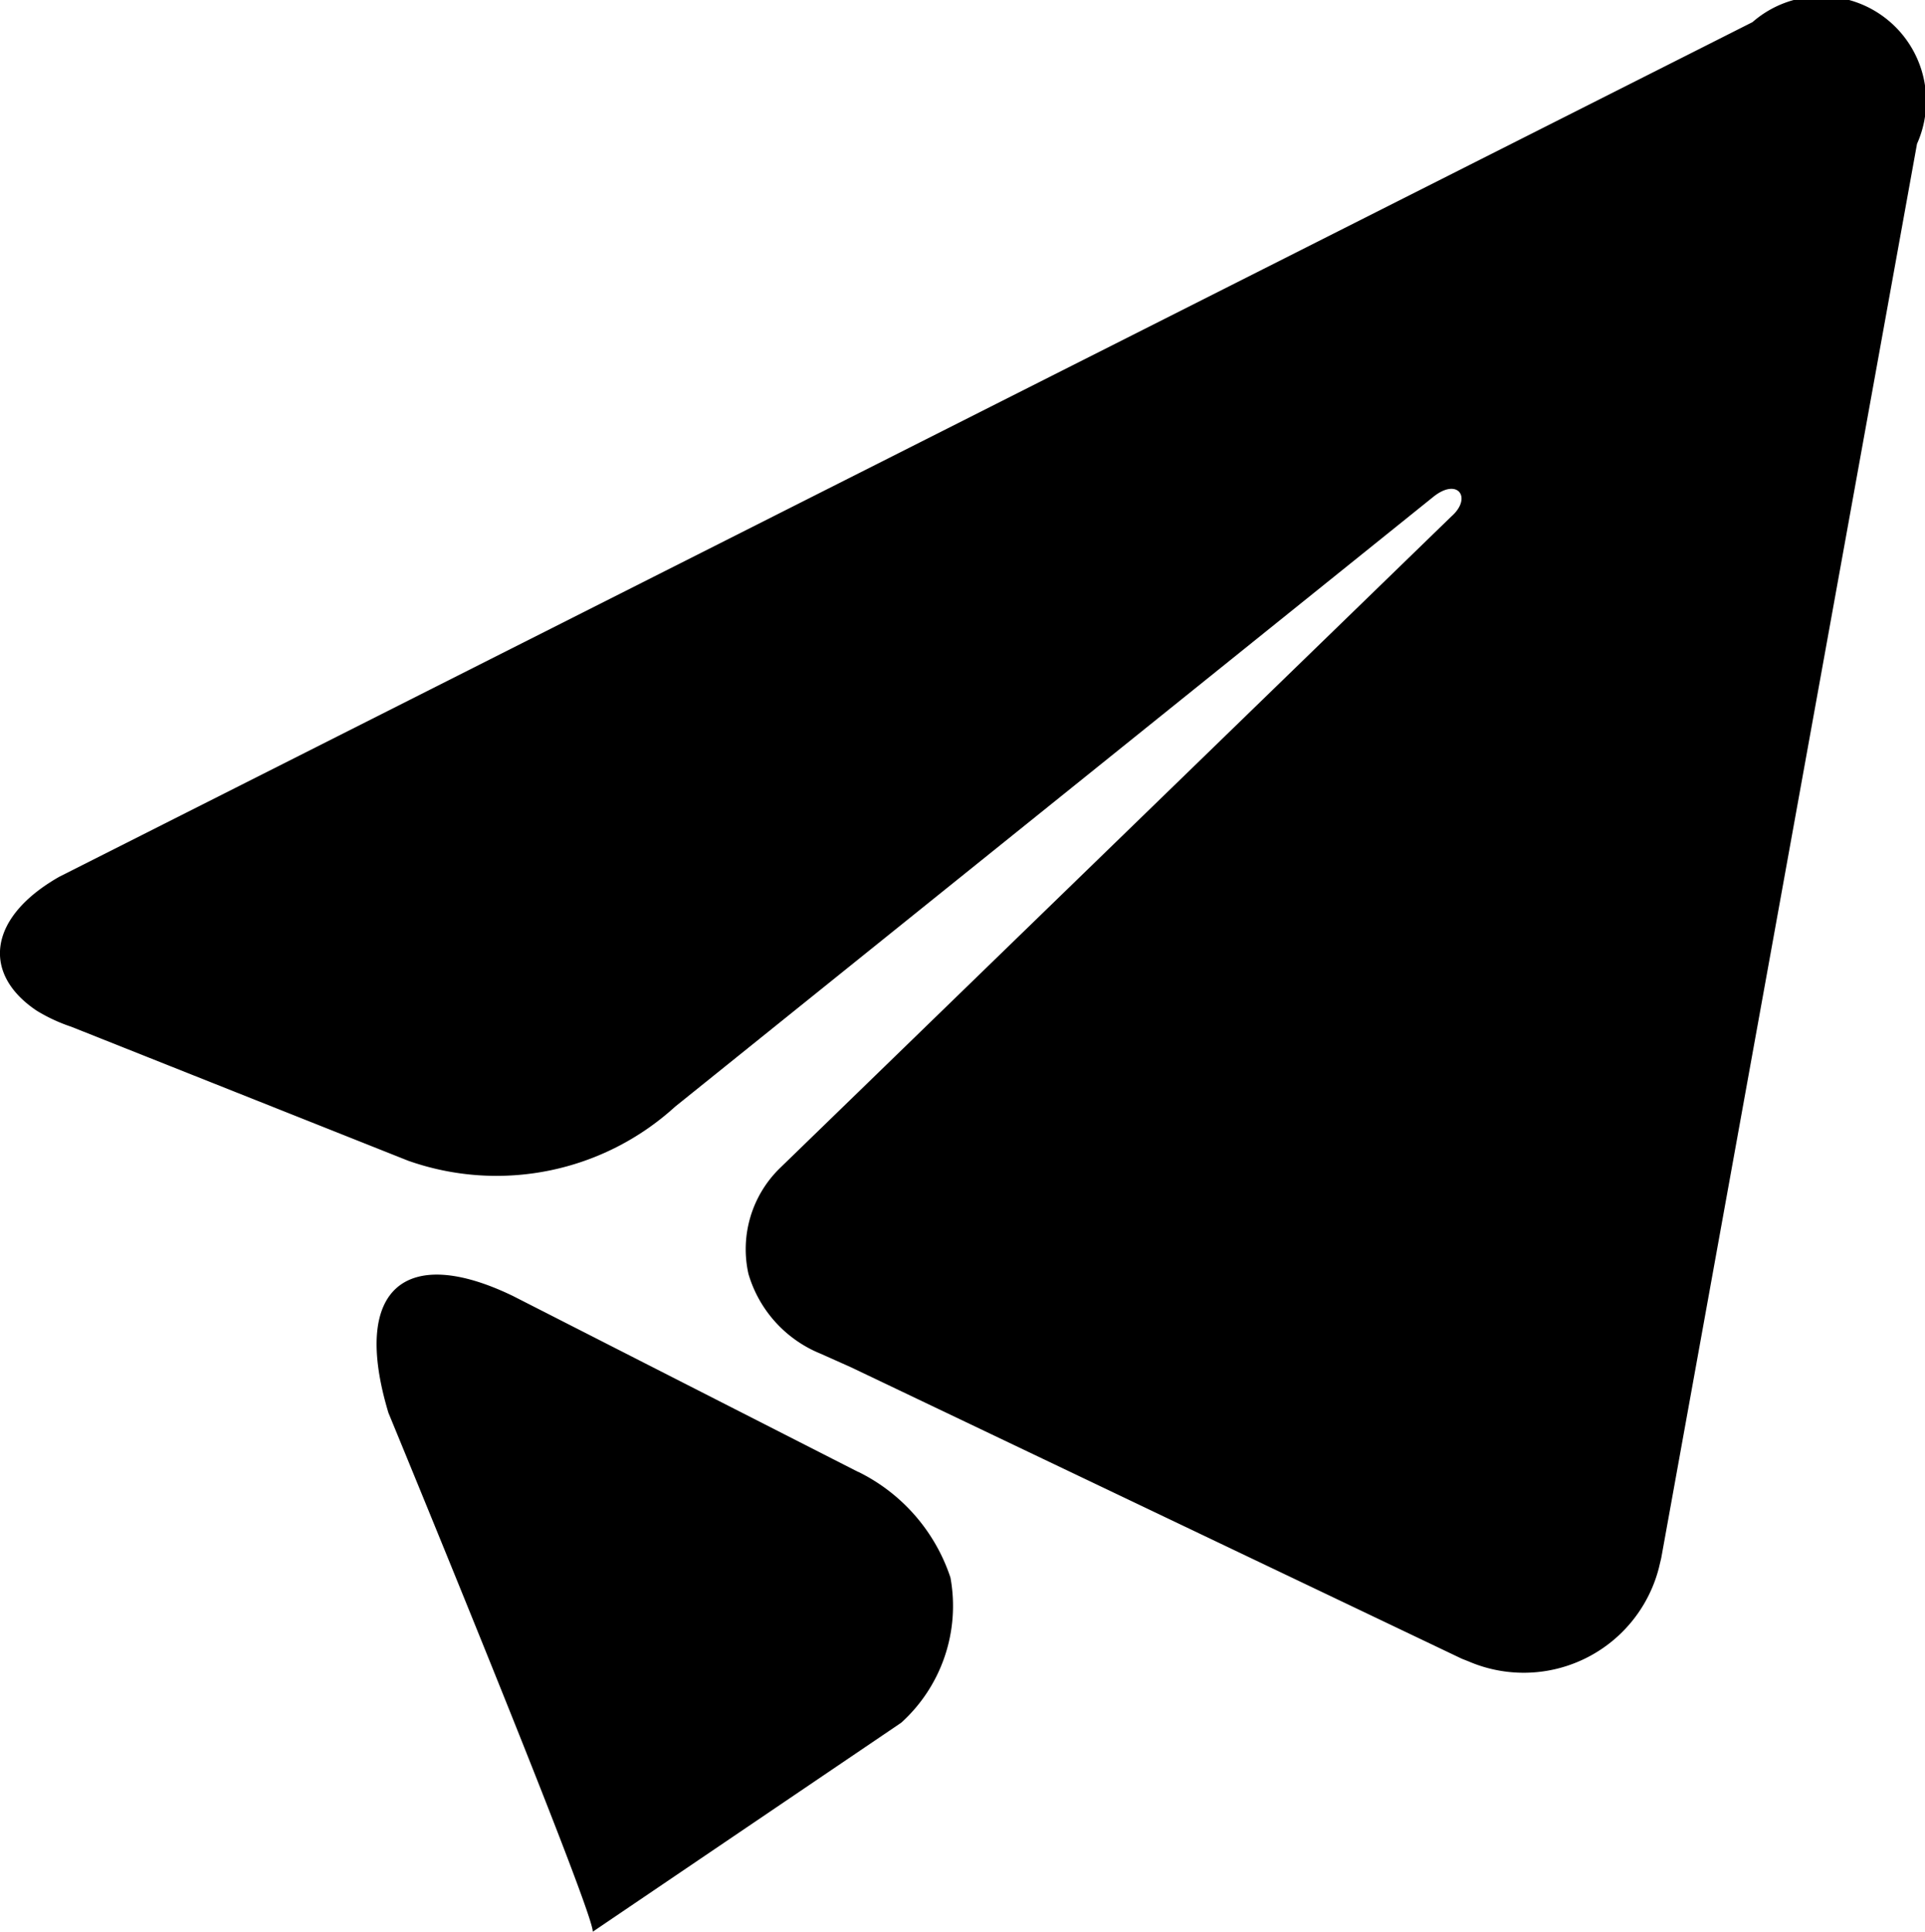 <svg xmlns="http://www.w3.org/2000/svg" width="15.656" height="15.71" viewBox="0 0 15.656 15.71">
  <defs>
    <style>
      .cls-1 {
        fill-rule: evenodd;
      }
    </style>
  </defs>
  <path id="形状_621" data-name="形状 621" class="cls-1" d="M368.978,7467.6l-2.806-1.43c-0.868-.42-1.32-0.07-1.013.95,0,0,1.671,4.05,1.662,4.22l2.509-1.7a1.281,1.281,0,0,0,.4-1.18,1.475,1.475,0,0,0-.75-0.86h0Zm7.275-11.79-13.77,6.95c-0.581.33-.633,0.79-0.184,1.09a1.374,1.374,0,0,0,.28.13l2.741,1.09a2.157,2.157,0,0,0,2.171-.44l6.167-4.96c0.2-.16.317,0.01,0.146,0.16l-5.461,5.3a0.921,0.921,0,0,0-.256.86,1.006,1.006,0,0,0,.589.65l0.246,0.11,4.967,2.37,0.051,0.02a1.135,1.135,0,0,0,1.552-.76l0.019-.08,2.08-11.5a0.852,0.852,0,0,0-1.338-.99h0Zm0,0" transform="translate(-362 -7455.63)"/>
</svg>
